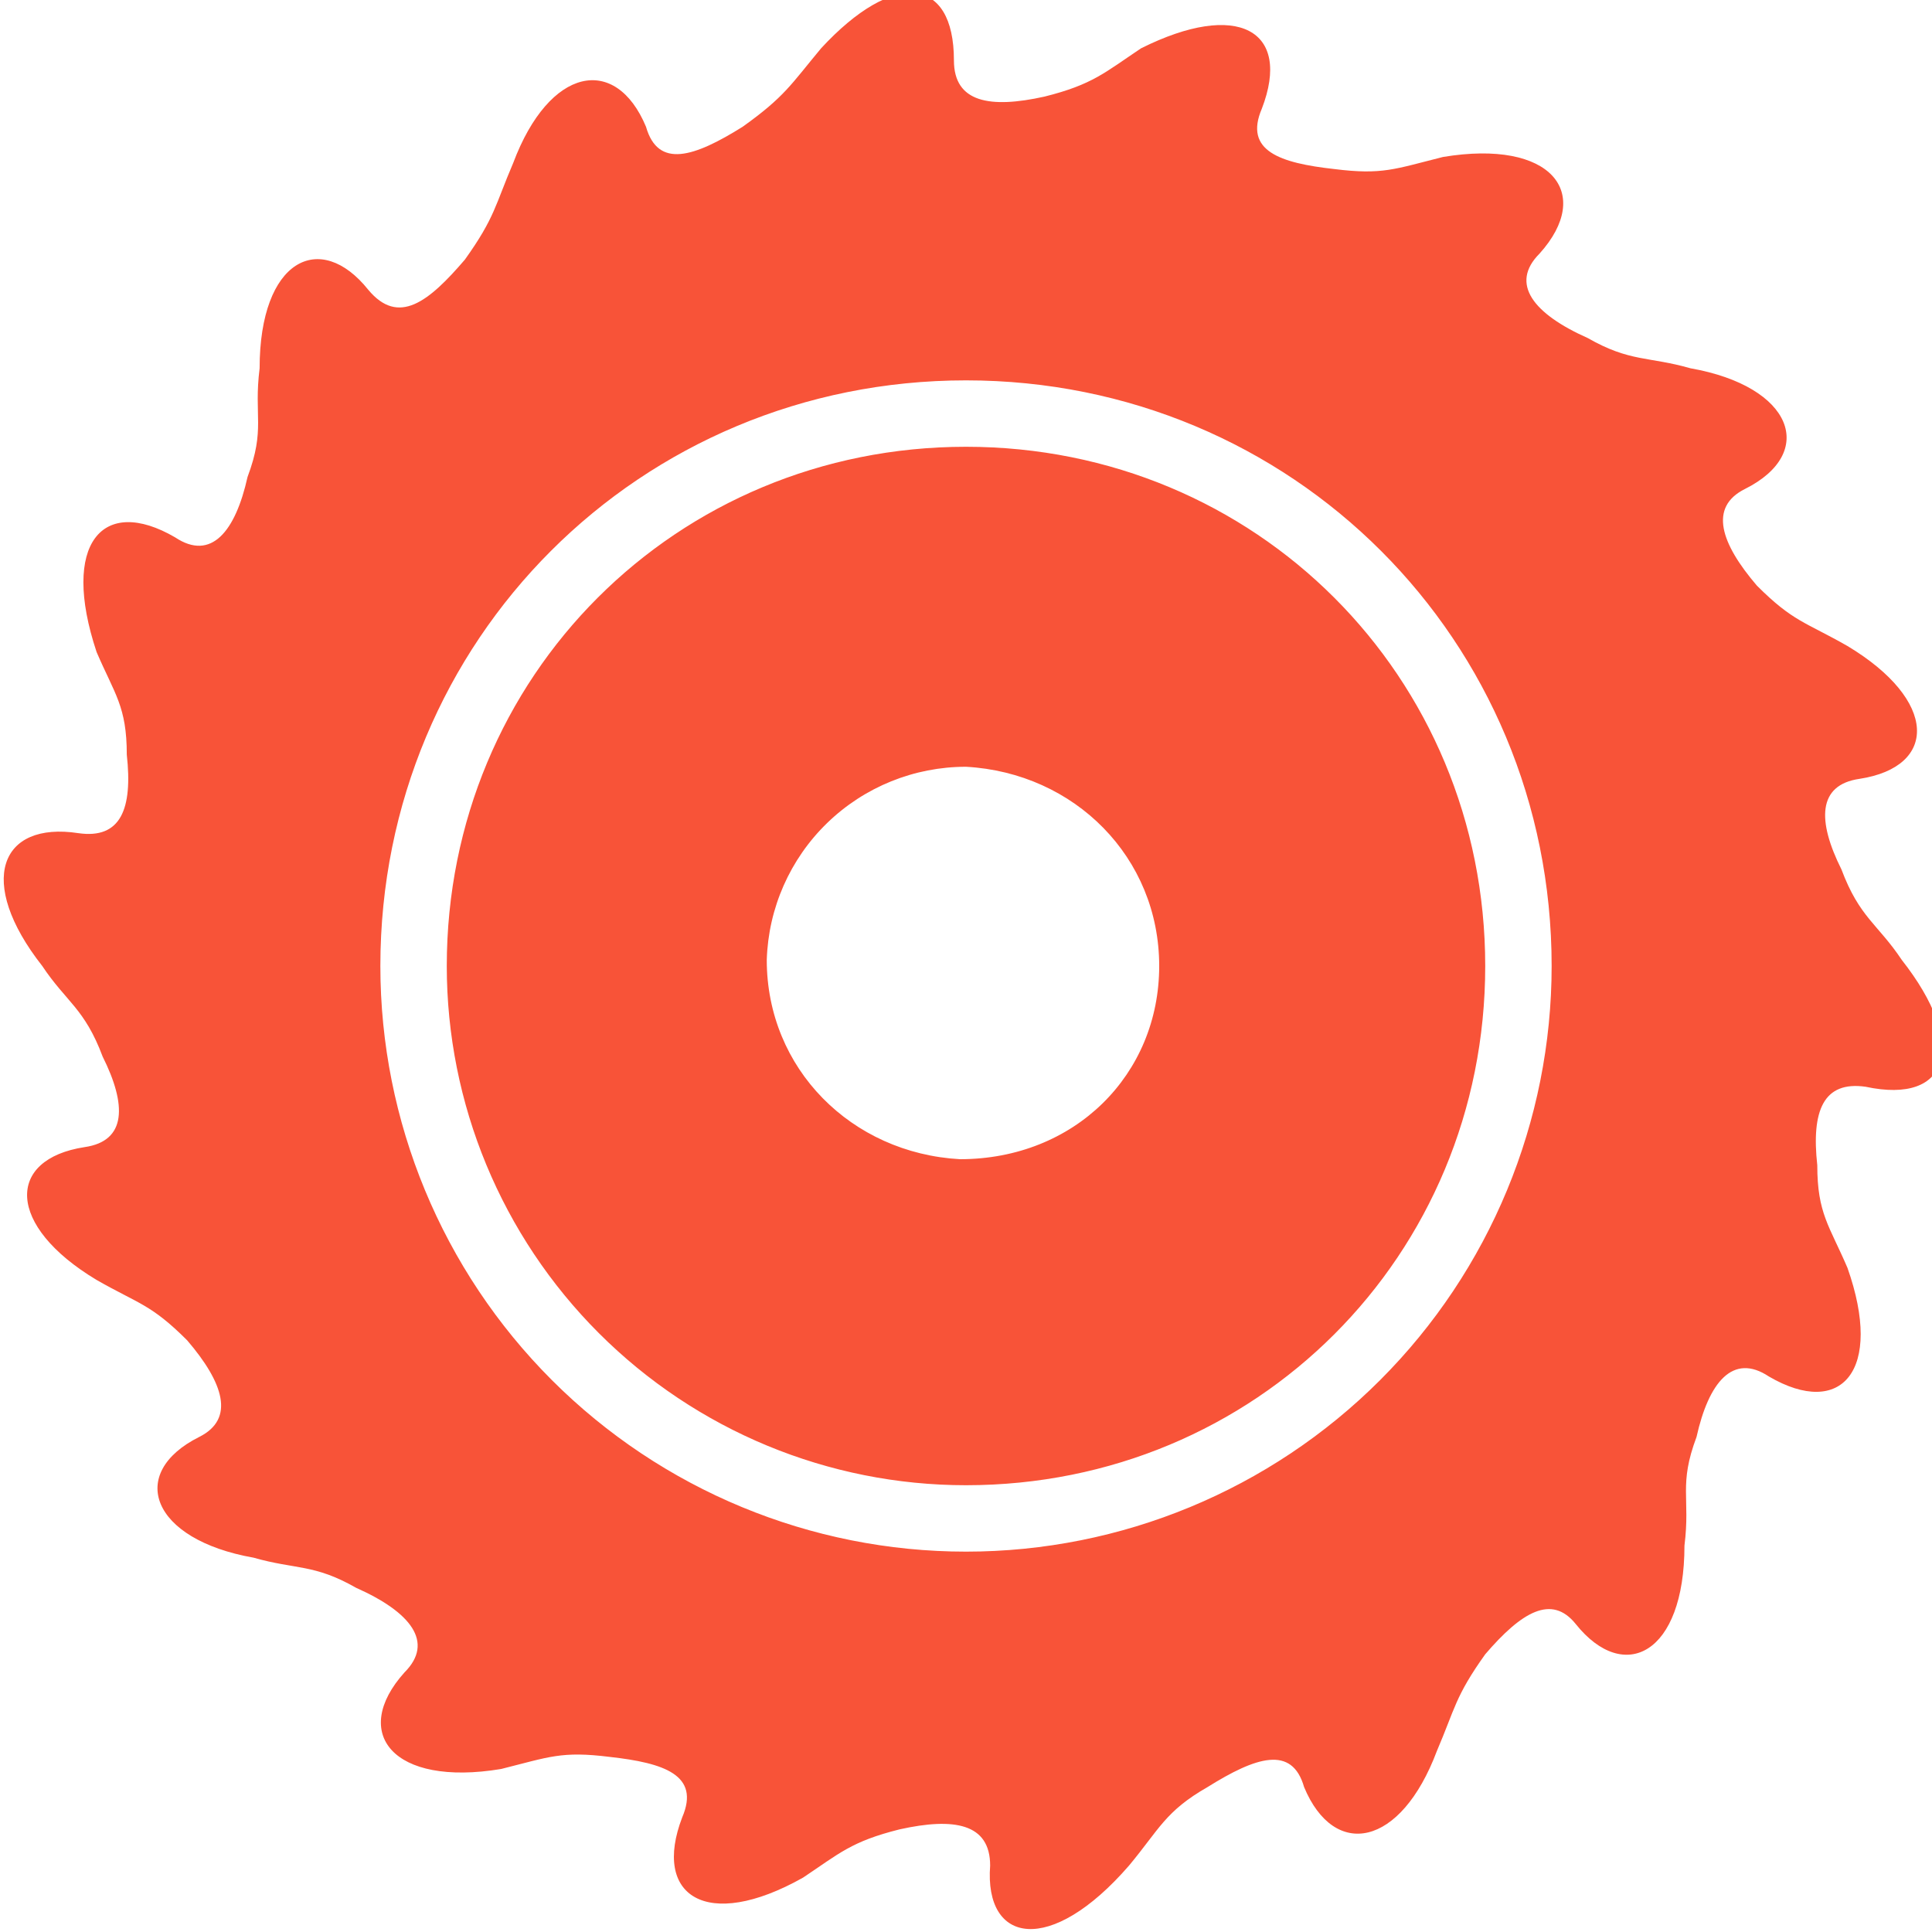 <svg width="32" height="32" viewBox="0 0 32 32" fill="none" xmlns="http://www.w3.org/2000/svg">
<g clip-path="url(#clip0_9_108)">
<g clip-path="url(#clip1_9_108)">
<path d="M16.4 30.9C16.4 30.2 15.8 30.1 14.9 30.3C14.1 30.5 13.9 30.7 13.3 31.1C11.7 32 10.8 31.4 11.3 30.1C11.6 29.4 11 29.2 10.1 29.1C9.3 29 9.1 29.1 8.3 29.3C6.5 29.6 5.8 28.7 6.7 27.7C7.2 27.2 6.8 26.7 5.9 26.3C5.2 25.9 4.9 26 4.2 25.8C2.5 25.5 2.1 24.4 3.3 23.8C3.9 23.5 3.7 22.9 3.1 22.2C2.5 21.6 2.3 21.6 1.6 21.2C0.1 20.3 0.1 19.2 1.4 19C2.1 18.9 2.1 18.3 1.7 17.5C1.4 16.7 1.1 16.6 0.7 16C-0.4 14.6 -5.96046e-06 13.6 1.3 13.8C2 13.9 2.2 13.4 2.1 12.5C2.1 11.7 1.9 11.5 1.6 10.8C1 9 1.7 8.2 2.9 8.9C3.5 9.3 3.9 8.8 4.1 7.9C4.4 7.1 4.2 6.9 4.3 6.1C4.3 4.3 5.3 3.8 6.1 4.8C6.6 5.4 7.1 5 7.7 4.3C8.2 3.6 8.2 3.4 8.5 2.7C9.1 1.1 10.2 0.9 10.7 2.1C10.9 2.8 11.5 2.6 12.3 2.1C13 1.6 13.1 1.4 13.6 0.8C14.8 -0.5 15.8 -0.4 15.8 1C15.8 1.7 16.4 1.8 17.3 1.6C18.1 1.4 18.3 1.2 18.9 0.8C20.5 -8.28505e-06 21.4 0.5 20.9 1.8C20.6 2.5 21.2 2.7 22.1 2.8C22.9 2.9 23.1 2.8 23.9 2.6C25.7 2.3 26.4 3.2 25.5 4.2C25 4.7 25.4 5.2 26.3 5.6C27 6 27.3 5.9 28 6.1C29.7 6.4 30.1 7.5 28.9 8.1C28.3 8.4 28.5 9 29.1 9.7C29.7 10.3 29.9 10.3 30.6 10.7C32.1 11.6 32.1 12.7 30.8 12.9C30.1 13 30.1 13.6 30.5 14.4C30.8 15.2 31.1 15.3 31.5 15.9C32.6 17.3 32.3 18.3 30.9 18C30.2 17.9 30 18.4 30.1 19.3C30.1 20.1 30.3 20.3 30.6 21C31.2 22.7 30.5 23.5 29.3 22.8C28.7 22.4 28.3 22.9 28.1 23.8C27.8 24.6 28 24.8 27.9 25.6C27.9 27.4 26.9 27.9 26.1 26.9C25.7 26.4 25.2 26.7 24.6 27.4C24.1 28.1 24.1 28.3 23.8 29C23.2 30.6 22.1 30.8 21.6 29.6C21.4 28.9 20.8 29.1 20 29.6C19.3 30 19.2 30.3 18.7 30.9C17.4 32.4 16.3 32.2 16.4 30.9ZM25.7 16C25.7 10.6 21.4 6.3 16 6.3C10.6 6.3 6.3 10.6 6.3 16C6.3 18.573 7.322 21.04 9.141 22.859C10.96 24.678 13.427 25.7 16 25.7C18.573 25.7 21.04 24.678 22.859 22.859C24.678 21.04 25.7 18.573 25.7 16ZM7.4 16C7.4 11.2 11.2 7.4 16 7.4C20.8 7.4 24.6 11.2 24.6 16C24.6 20.8 20.8 24.6 16 24.6C13.719 24.6 11.532 23.694 9.919 22.081C8.306 20.468 7.4 18.281 7.4 16ZM19.2 16C19.2 14.2 17.8 12.8 16 12.7C15.142 12.7 14.317 13.034 13.701 13.631C13.085 14.228 12.726 15.042 12.7 15.9C12.7 17.7 14.1 19.1 15.9 19.2C17.8 19.2 19.2 17.8 19.2 16Z" fill="#F85338"/>
</g>
</g>
<defs>
<clipPath id="clip0_9_108">
<rect width="32" height="32" fill="white"/>
</clipPath>
<clipPath id="clip1_9_108">
<rect width="32" height="32" fill="white"/>
</clipPath>
</defs>
</svg>
